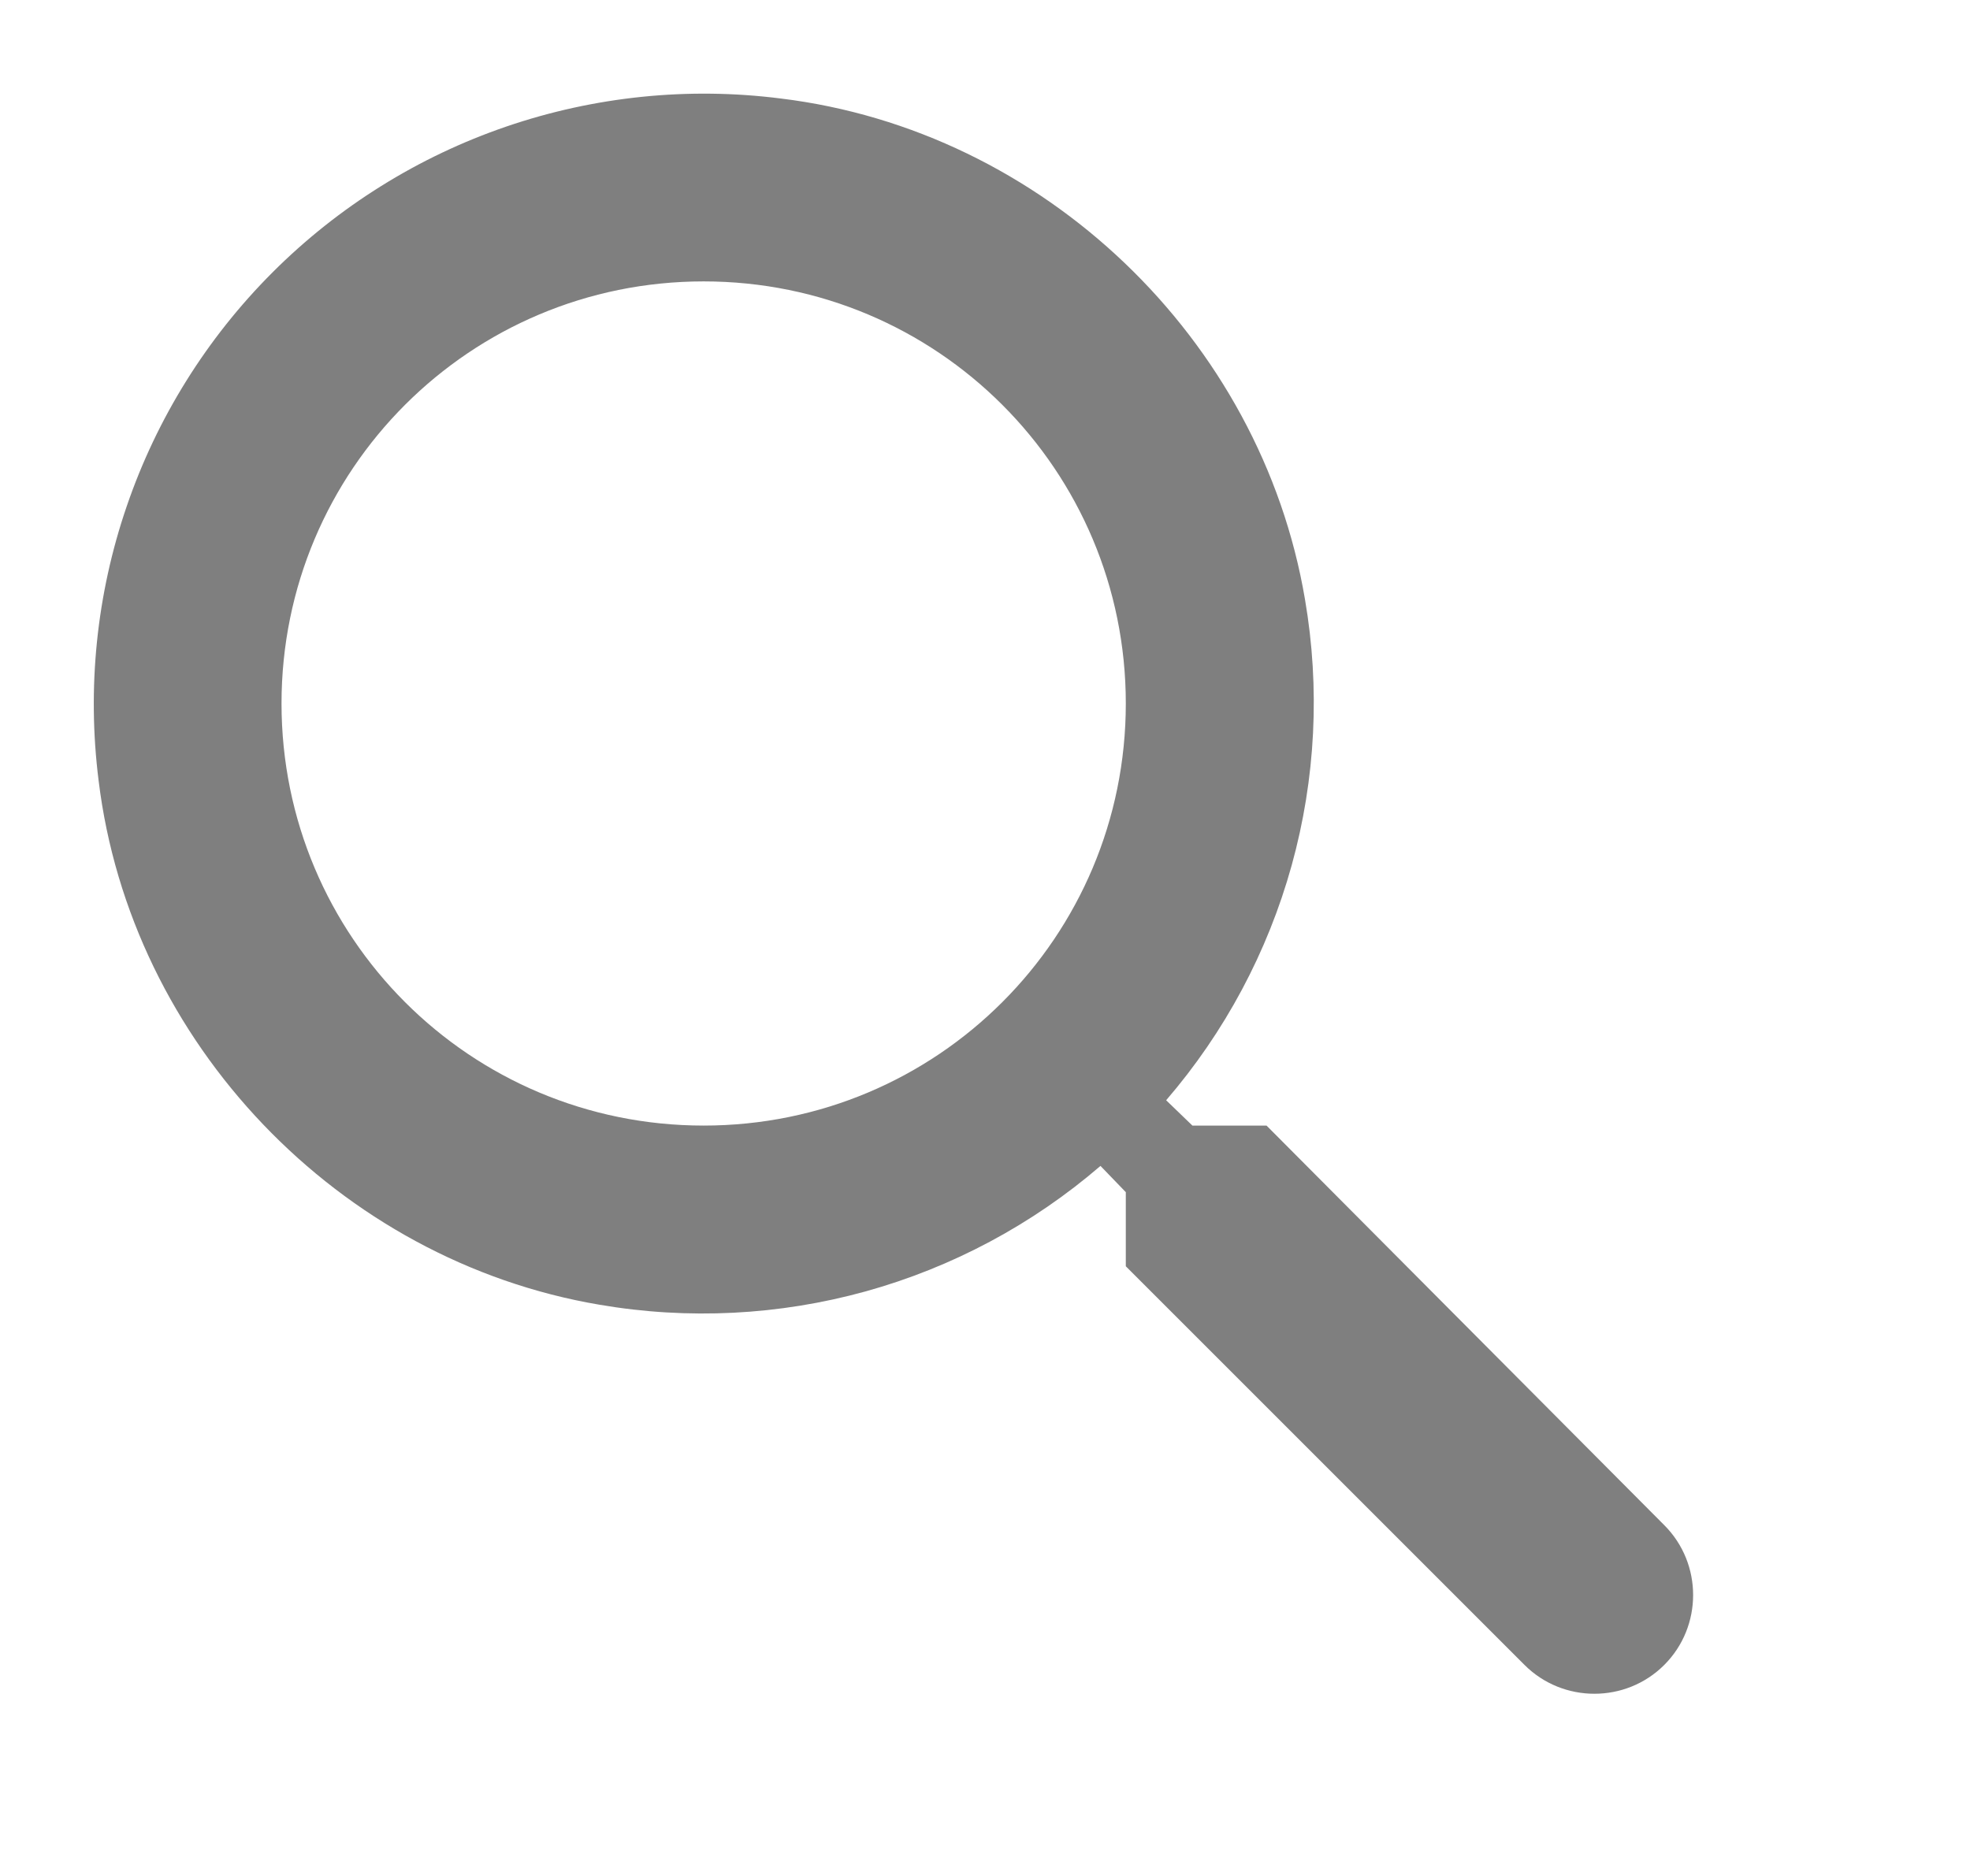 <svg width="21" height="20" viewBox="0 0 21 20" fill="none" xmlns="http://www.w3.org/2000/svg">
<g clip-path="url(#clip0_345_2476)">
<g opacity="0.5">
<path d="M13.501 12H12.711L12.431 11.73C13.056 11.004 13.513 10.149 13.769 9.226C14.025 8.302 14.073 7.334 13.911 6.39C13.441 3.61 11.121 1.39 8.321 1.05C7.337 0.925 6.337 1.028 5.398 1.349C4.46 1.67 3.607 2.202 2.905 2.904C2.204 3.605 1.672 4.458 1.351 5.397C1.029 6.336 0.927 7.336 1.051 8.32C1.391 11.12 3.611 13.44 6.391 13.91C7.336 14.072 8.304 14.023 9.227 13.768C10.15 13.512 11.005 13.055 11.731 12.43L12.001 12.71V13.5L16.251 17.75C16.661 18.16 17.331 18.16 17.741 17.75C18.151 17.34 18.151 16.67 17.741 16.26L13.501 12ZM7.501 12C5.011 12 3.001 9.99 3.001 7.5C3.001 5.01 5.011 3 7.501 3C9.991 3 12.001 5.01 12.001 7.5C12.001 9.99 9.991 12 7.501 12Z" fill="black"/>
</g>
</g>
<defs>
<clipPath id="clip0_345_2476">
<rect width="21" height="20" fill="white"/>
</clipPath>
</defs>
</svg>
